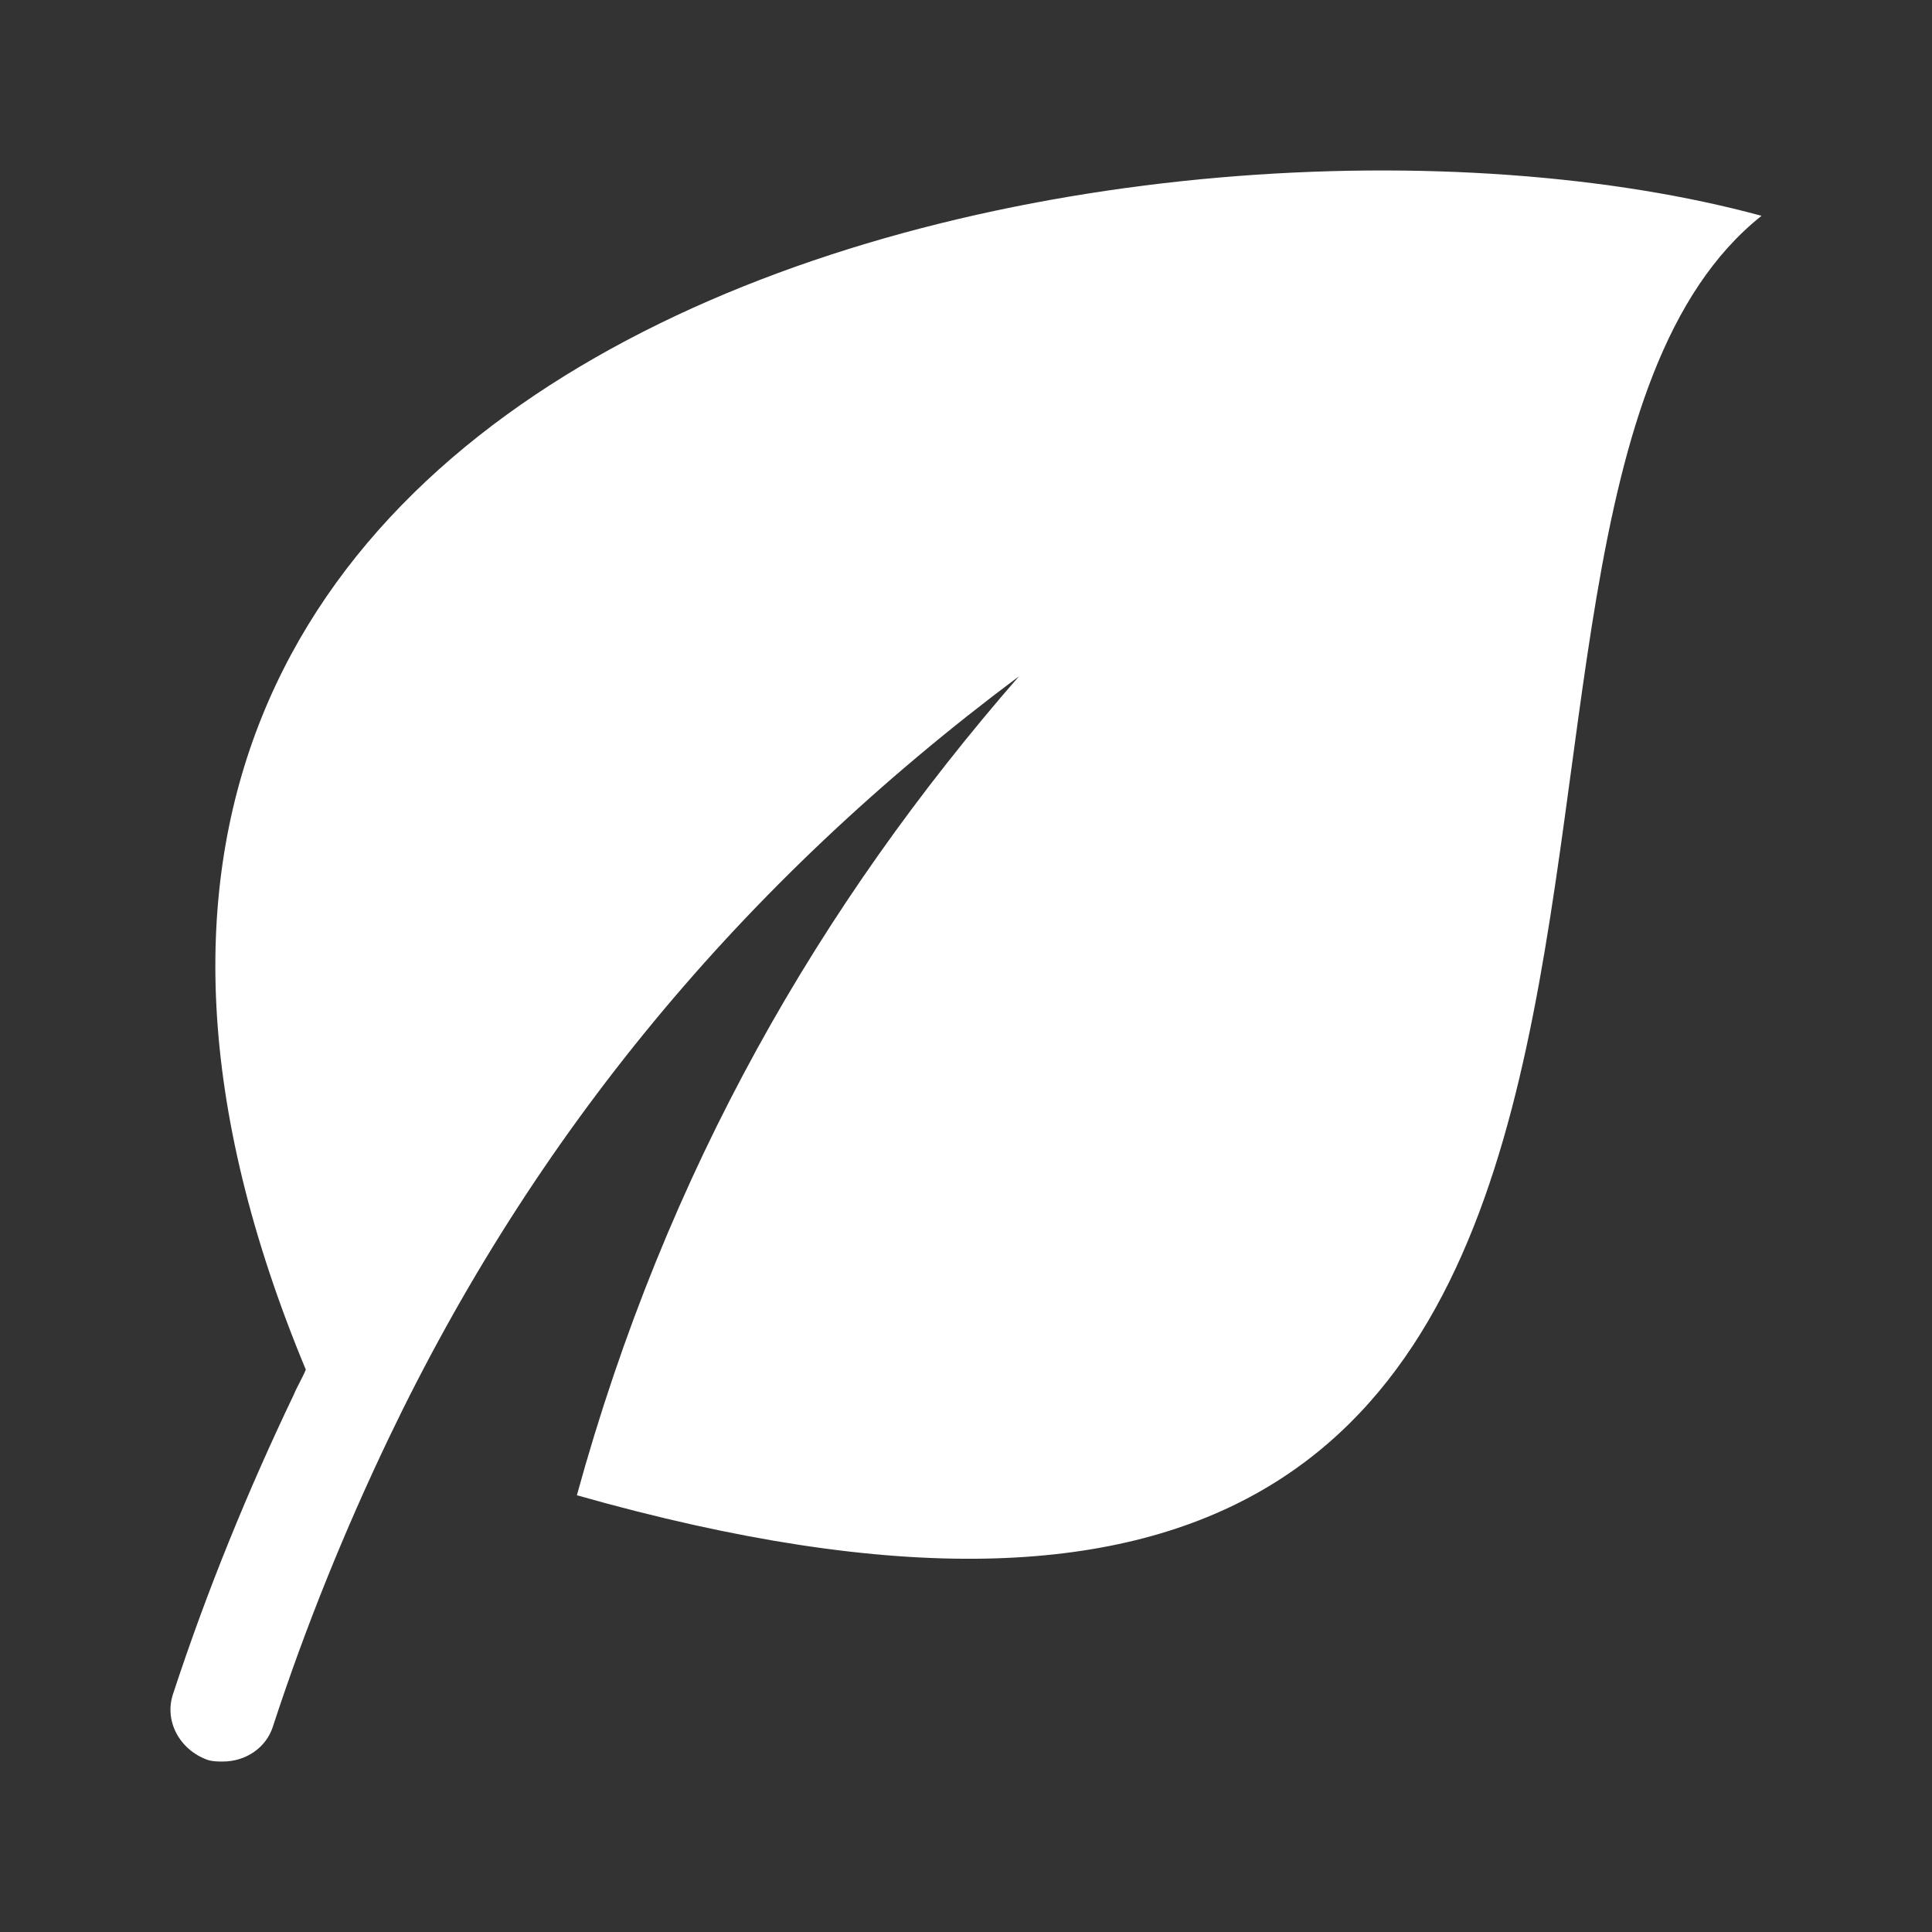 <svg width="34" height="34" viewBox="0 0 34 34" fill="none" xmlns="http://www.w3.org/2000/svg">
<rect x="0" y="0" width="34" height="34" fill="#333333" stroke="none"/>
<path d="M5.382 24.104C5.321 24.251 5.23 24.399 5.169 24.546C4.379 26.197 3.65 27.965 3.042 29.821C2.89 30.293 3.163 30.794 3.65 30.97C3.741 31 3.833 31 3.923 31C4.318 31 4.683 30.764 4.804 30.381C5.381 28.612 6.08 26.903 6.84 25.312C9.392 19.977 13.038 15.556 17.932 11.902C14.438 15.911 11.733 20.567 10.152 26.314C33.005 32.798 24.223 9.19 31 3.798C20.485 0.938 -2.428 5.329 5.382 24.104L5.382 24.104Z" fill="white"/>
</svg>
